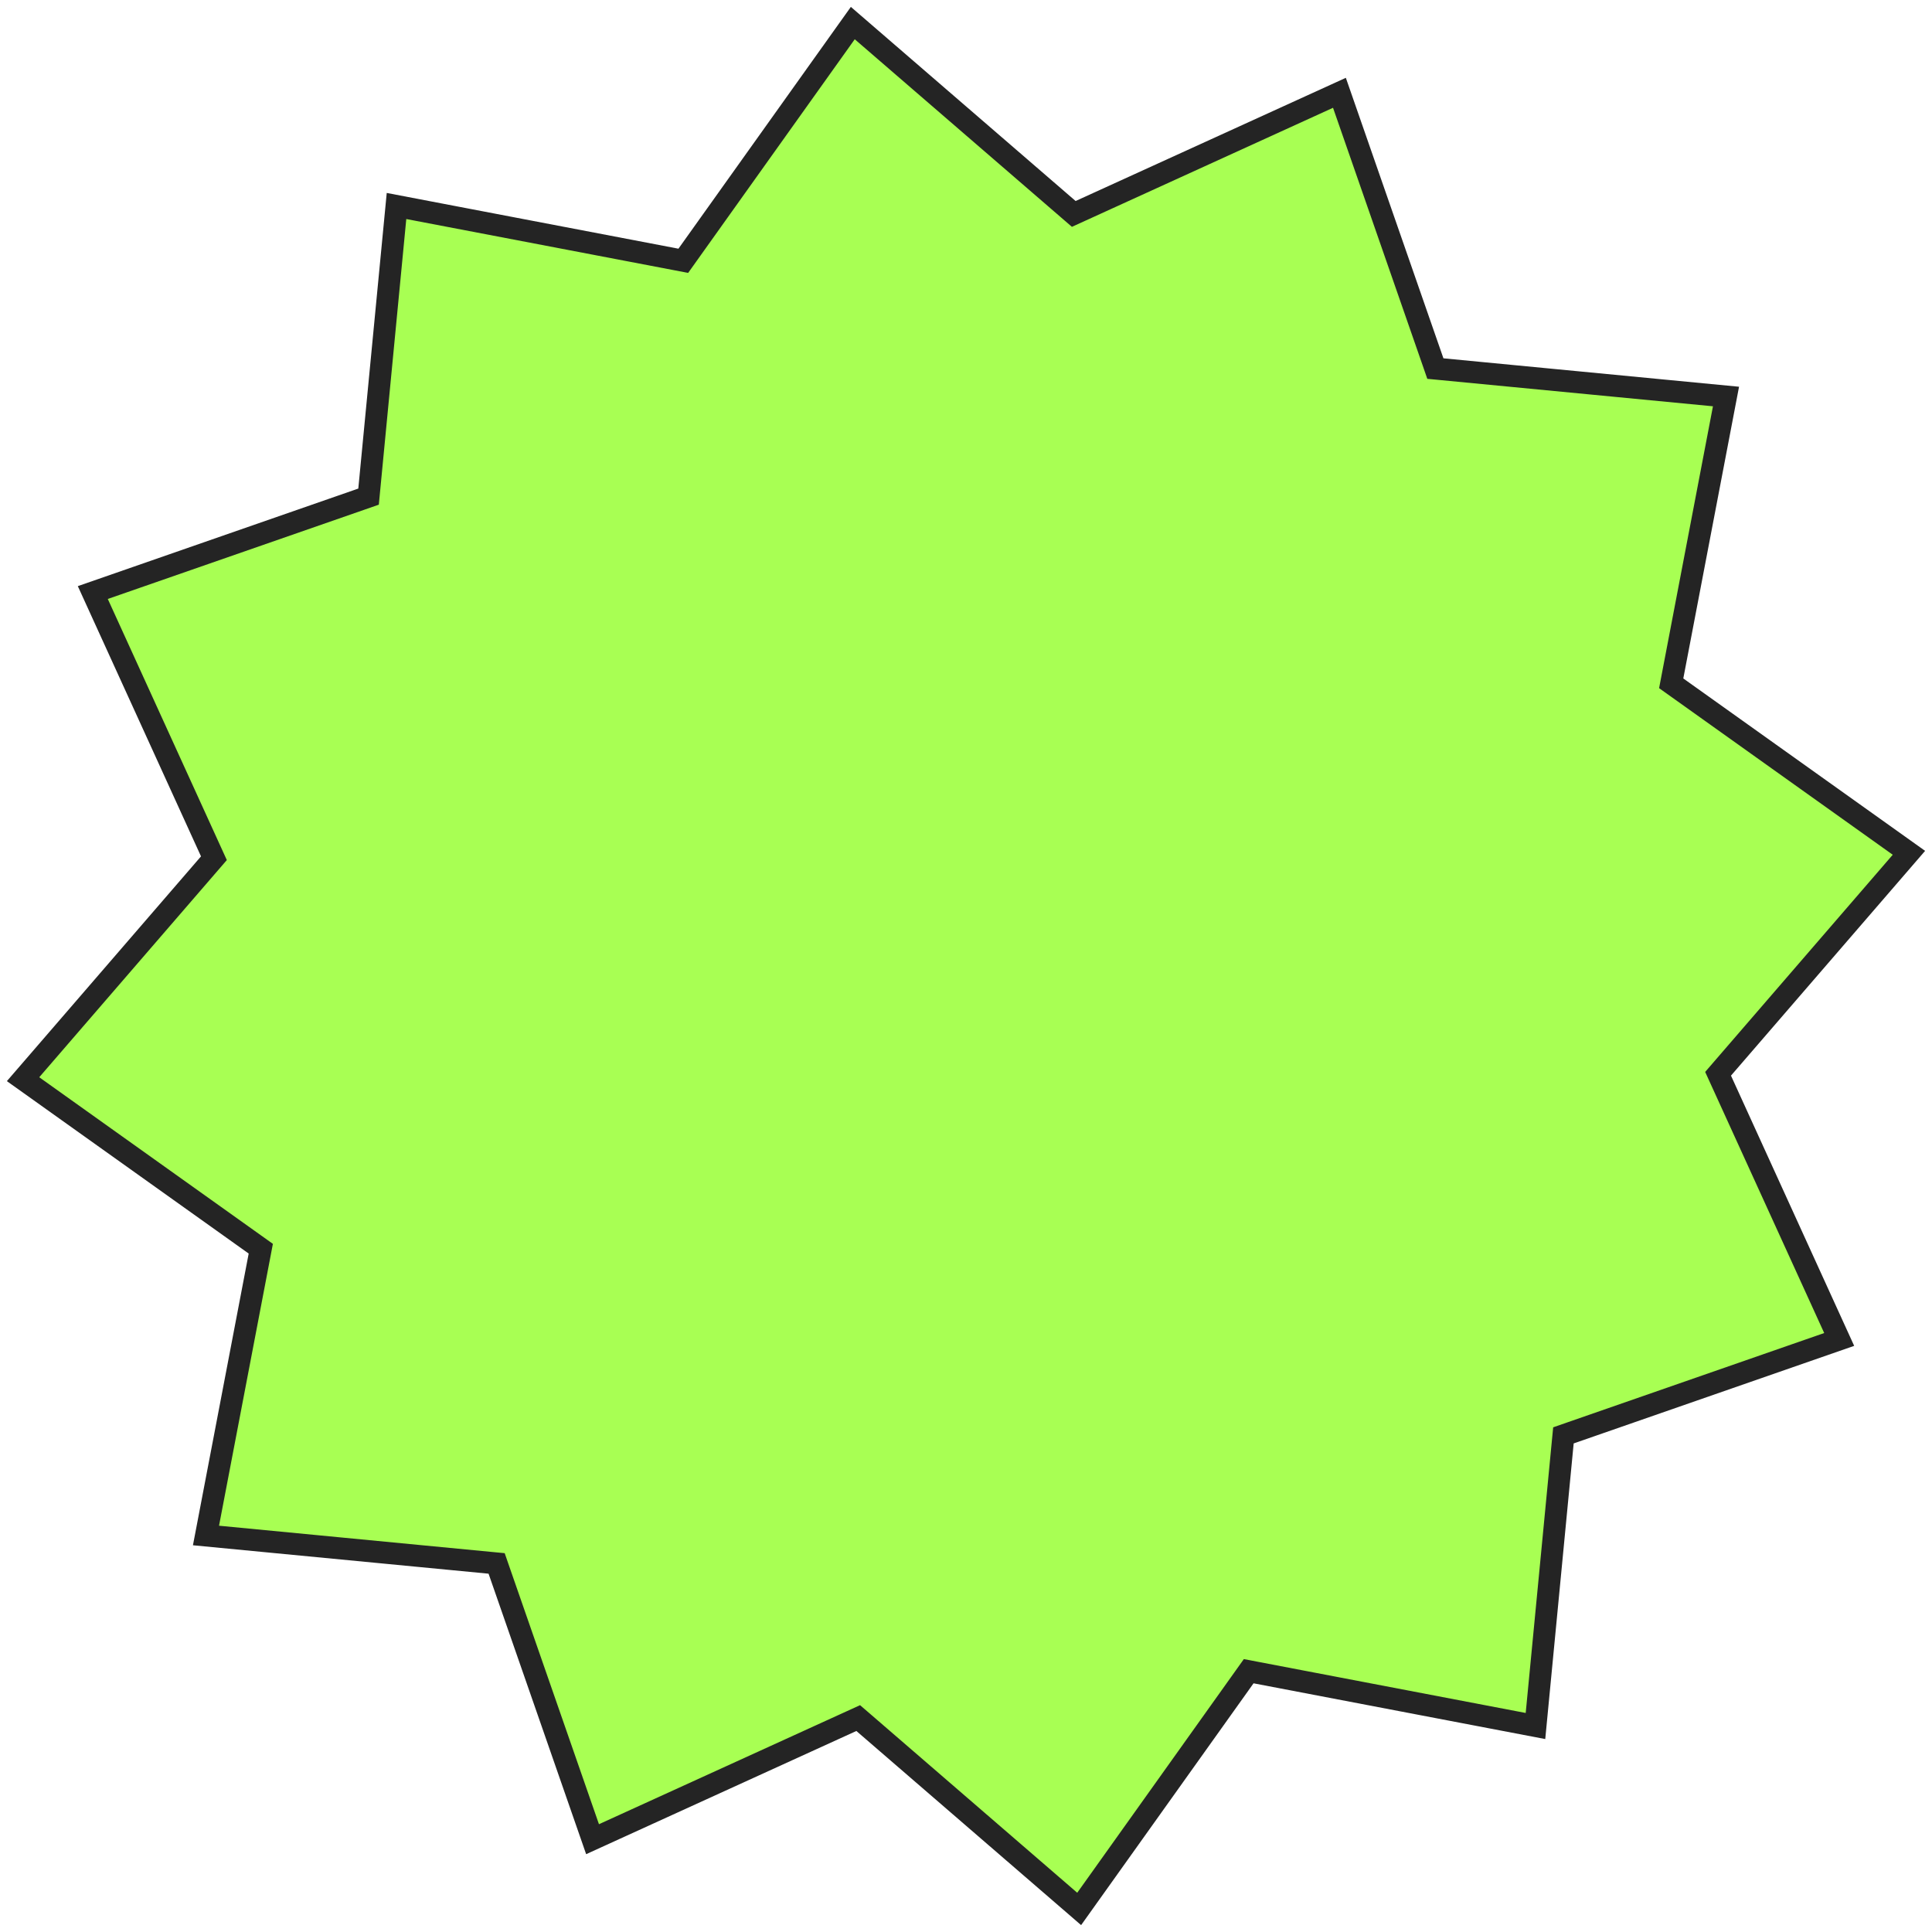 <svg width="176" height="176" viewBox="0 0 176 176" fill="none" xmlns="http://www.w3.org/2000/svg">
<path d="M77.688 2.102L97.332 19.069L97.817 19.488L98.401 19.222L122.019 8.454L130.548 32.97L130.758 33.576L131.396 33.637L157.234 36.121L152.362 61.617L152.242 62.247L152.764 62.619L173.898 77.689L156.931 97.333L156.512 97.818L156.778 98.401L167.545 122.02L143.029 130.548L142.424 130.759L142.362 131.397L139.878 157.235L114.383 152.363L113.753 152.242L113.381 152.764L98.31 173.899L78.667 156.931L78.181 156.512L77.598 156.778L53.98 167.546L45.451 143.03L45.241 142.424L44.602 142.363L18.765 139.879L23.637 114.383L23.757 113.754L23.235 113.381L2.101 98.311L19.068 78.667L19.487 78.182L19.221 77.599L8.454 53.98L32.97 45.452L33.575 45.241L33.636 44.603L36.121 18.765L61.616 23.637L62.246 23.758L62.618 23.236L77.688 2.102Z" fill="#A8FF53" stroke="#242424" stroke-width="2"/>
</svg>
